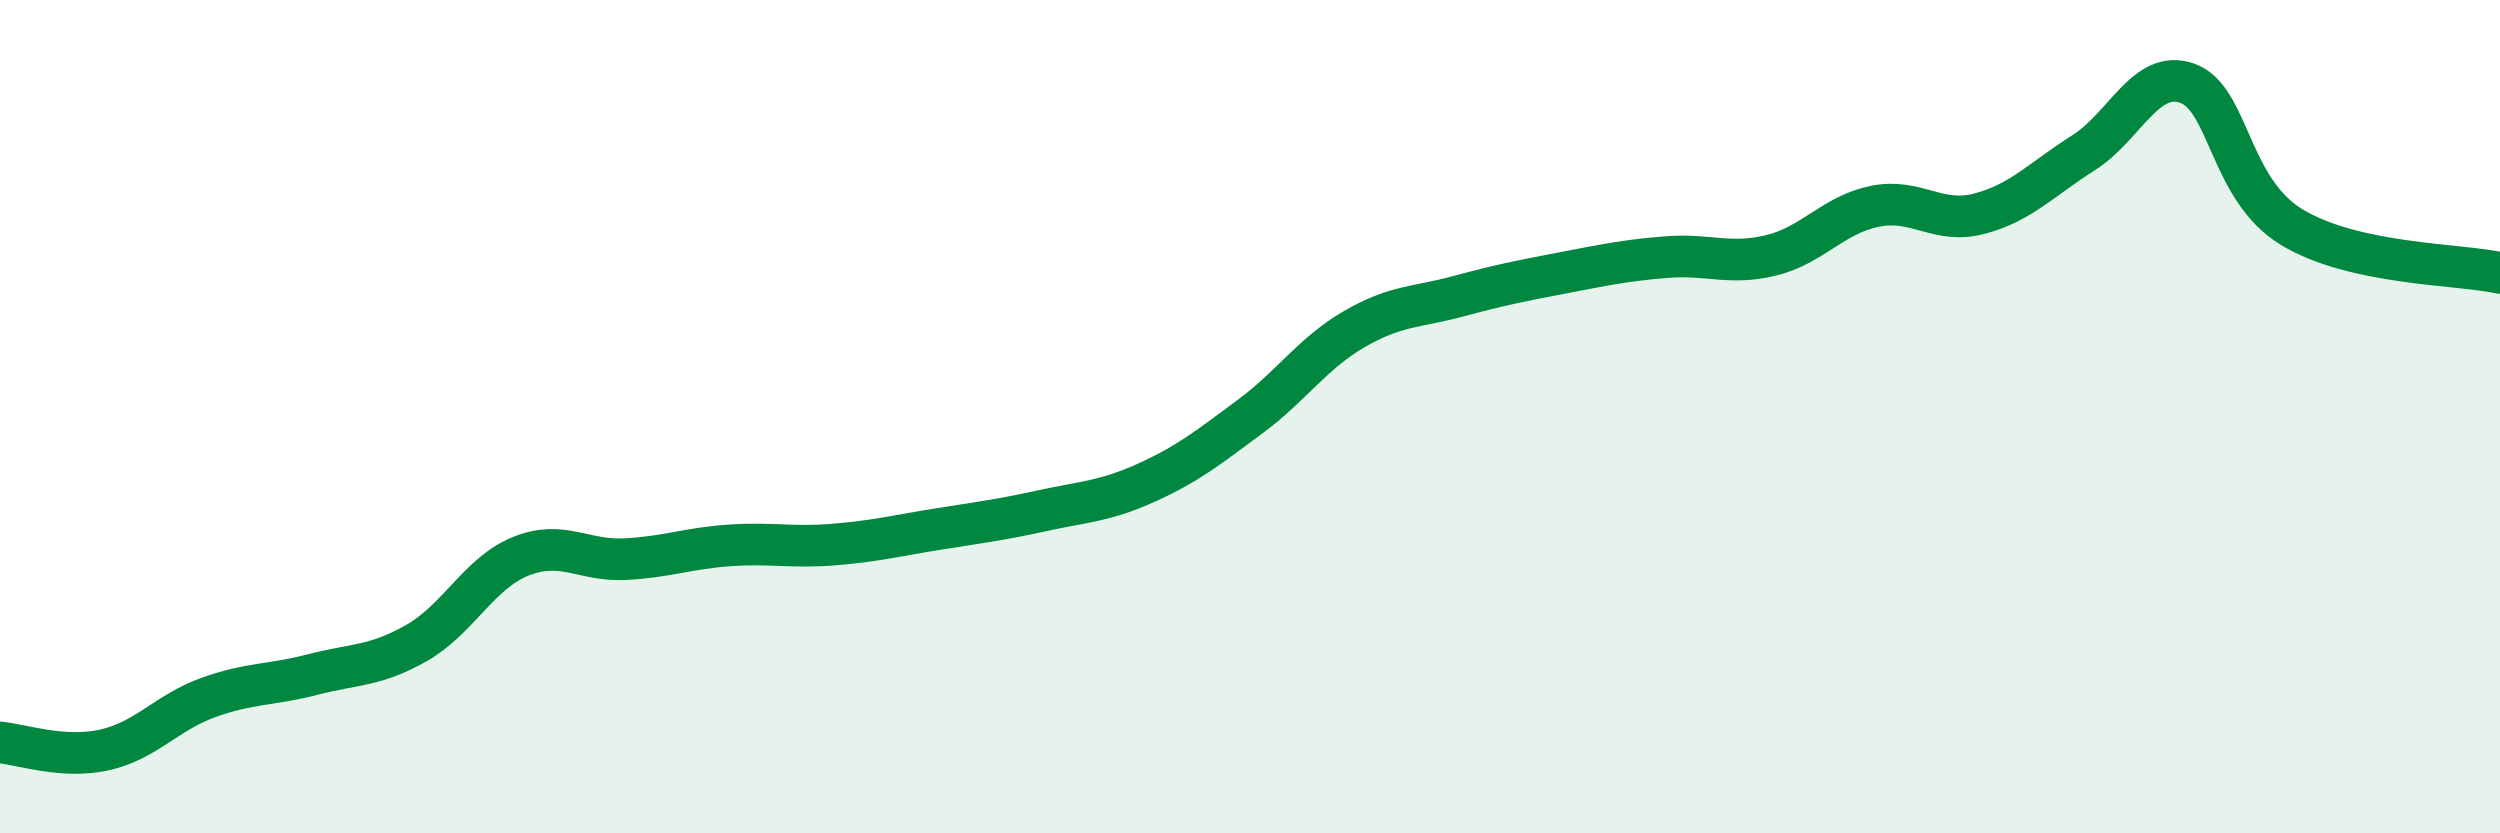 
    <svg width="60" height="20" viewBox="0 0 60 20" xmlns="http://www.w3.org/2000/svg">
      <path
        d="M 0,17.82 C 0.5,17.86 1.5,18.22 2.5,18 C 3.5,17.78 4,17.1 5,16.74 C 6,16.38 6.5,16.45 7.5,16.19 C 8.5,15.93 9,16 10,15.43 C 11,14.86 11.5,13.75 12.5,13.35 C 13.5,12.95 14,13.47 15,13.42 C 16,13.37 16.5,13.16 17.5,13.09 C 18.5,13.02 19,13.15 20,13.07 C 21,12.99 21.5,12.86 22.5,12.7 C 23.5,12.54 24,12.48 25,12.26 C 26,12.04 26.5,12.04 27.5,11.59 C 28.5,11.14 29,10.74 30,10 C 31,9.26 31.5,8.48 32.5,7.9 C 33.5,7.32 34,7.38 35,7.11 C 36,6.84 36.5,6.74 37.5,6.55 C 38.5,6.36 39,6.25 40,6.17 C 41,6.09 41.5,6.37 42.5,6.13 C 43.5,5.89 44,5.15 45,4.95 C 46,4.75 46.5,5.39 47.5,5.13 C 48.5,4.87 49,4.3 50,3.67 C 51,3.04 51.5,1.64 52.5,2 C 53.5,2.36 53.5,4.54 55,5.45 C 56.5,6.36 59,6.33 60,6.55L60 20L0 20Z"
        fill="#008740"
        opacity="0.1"
        stroke-linecap="round"
        stroke-linejoin="round"
      />
      <path
        d="M 0,17.82 C 0.5,17.86 1.5,18.22 2.5,18 C 3.5,17.78 4,17.1 5,16.74 C 6,16.38 6.5,16.45 7.5,16.19 C 8.5,15.93 9,16 10,15.43 C 11,14.86 11.5,13.75 12.5,13.35 C 13.5,12.95 14,13.47 15,13.42 C 16,13.37 16.5,13.16 17.5,13.09 C 18.5,13.02 19,13.15 20,13.07 C 21,12.99 21.5,12.86 22.5,12.7 C 23.5,12.54 24,12.48 25,12.26 C 26,12.04 26.5,12.04 27.5,11.59 C 28.5,11.14 29,10.74 30,10 C 31,9.26 31.5,8.48 32.5,7.9 C 33.5,7.32 34,7.38 35,7.11 C 36,6.84 36.5,6.74 37.5,6.55 C 38.5,6.36 39,6.25 40,6.17 C 41,6.09 41.5,6.37 42.5,6.13 C 43.5,5.89 44,5.15 45,4.95 C 46,4.75 46.5,5.39 47.5,5.13 C 48.5,4.87 49,4.3 50,3.67 C 51,3.04 51.5,1.64 52.5,2 C 53.5,2.36 53.5,4.54 55,5.45 C 56.5,6.36 59,6.33 60,6.55"
        stroke="#008740"
        stroke-width="1"
        fill="none"
        stroke-linecap="round"
        stroke-linejoin="round"
      />
    </svg>
  